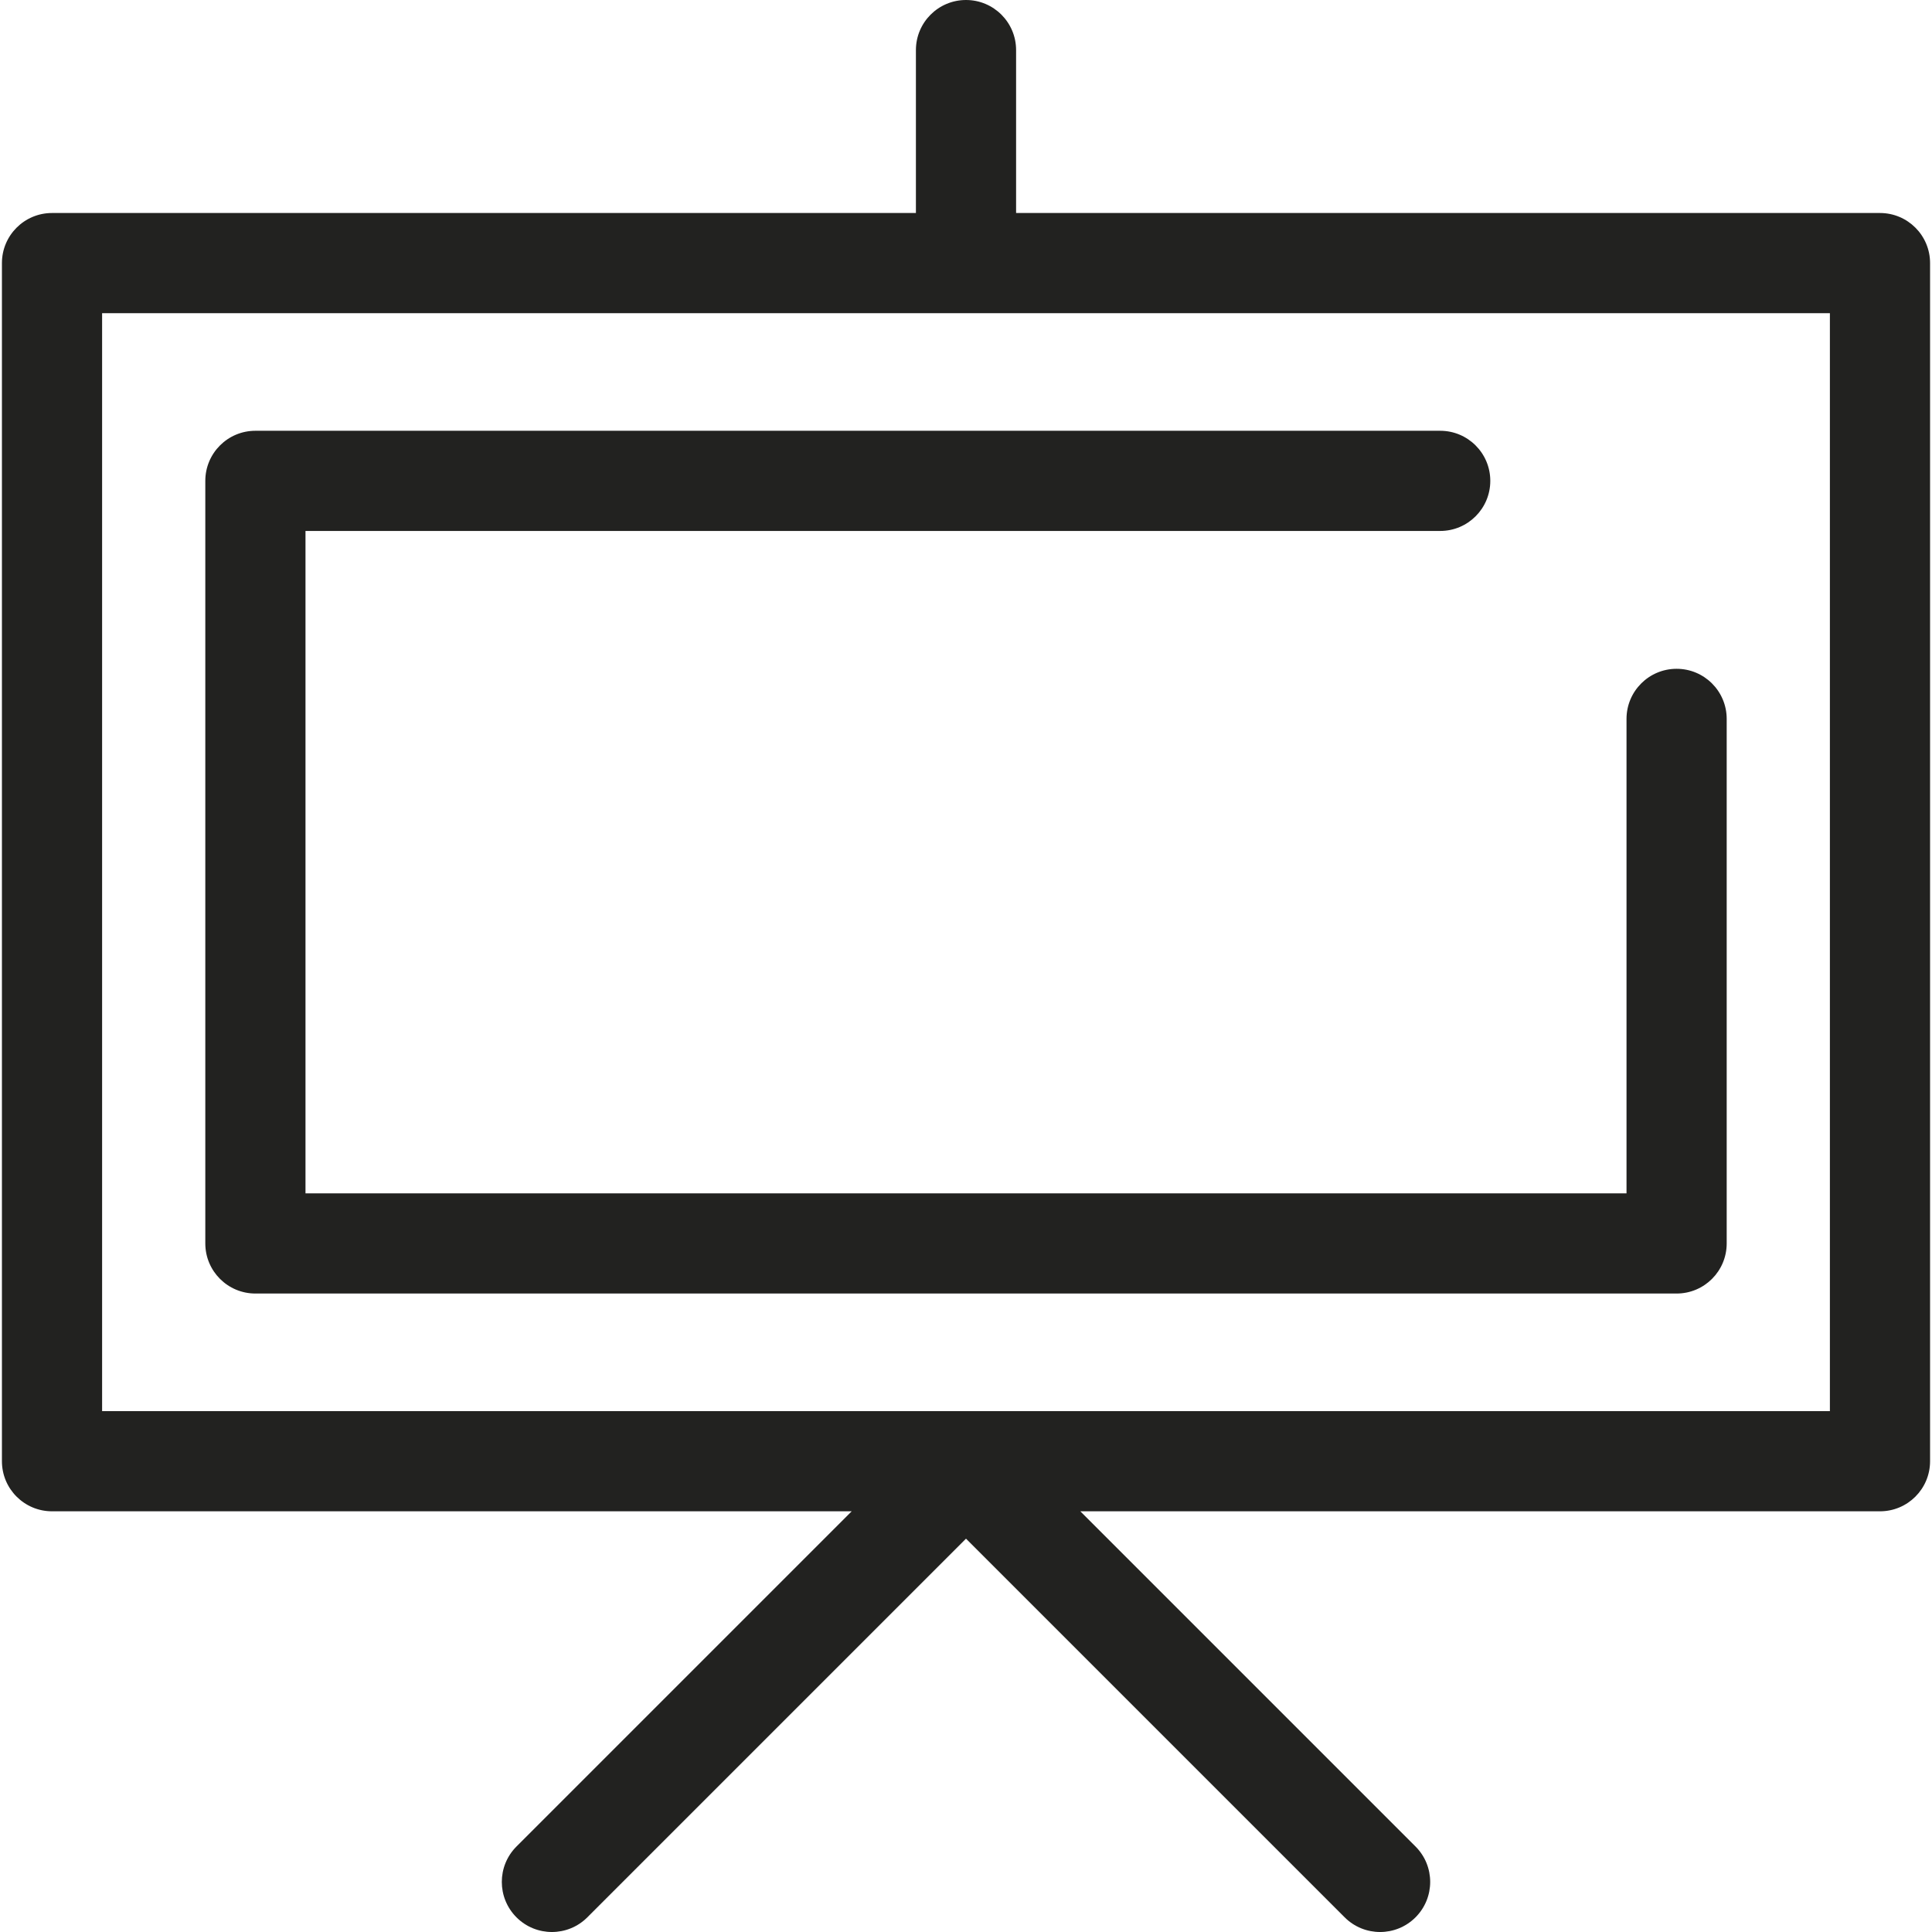 <?xml version="1.0" encoding="iso-8859-1"?>
<!-- Generator: Adobe Illustrator 17.1.0, SVG Export Plug-In . SVG Version: 6.00 Build 0)  -->
<!DOCTYPE svg PUBLIC "-//W3C//DTD SVG 1.1//EN" "http://www.w3.org/Graphics/SVG/1.1/DTD/svg11.dtd">
<svg version="1.1" id="Capa_1" xmlns="http://www.w3.org/2000/svg" xmlns:xlink="http://www.w3.org/1999/xlink" x="0px" y="0px"
	 viewBox="0 0 289.271 289.271" style="enable-background:new 0 0 289.271 289.271;" xml:space="preserve">
<g>
	<path style="fill:#222220;" d="M281.483,31.892H152.136V7.5c0-4.143-3.358-7.5-7.5-7.5s-7.5,3.357-7.5,7.5v24.392H7.788
		c-4.142,0-7.5,3.357-7.5,7.5v179.39c0,4.143,3.358,7.5,7.5,7.5h119.73l-50.187,50.187c-2.929,2.93-2.929,7.678,0,10.607
		c2.928,2.927,7.677,2.929,10.606,0l56.698-56.698l56.698,56.698c1.464,1.464,3.384,2.196,5.303,2.196s3.839-0.732,5.303-2.196
		c2.929-2.93,2.929-7.678,0-10.607l-50.187-50.187h119.73c4.142,0,7.5-3.357,7.5-7.5V39.392
		C288.983,35.249,285.625,31.892,281.483,31.892z M273.983,211.281H15.288V46.892h258.695V211.281z"/>
	<path style="fill:#222220;" d="M38.24,193.676h212.792c4.142,0,7.5-3.357,7.5-7.5v-78.54c0-4.143-3.358-7.5-7.5-7.5
		s-7.5,3.357-7.5,7.5v71.04H45.74V79.498h169.896c4.142,0,7.5-3.357,7.5-7.5s-3.358-7.5-7.5-7.5H38.24c-4.142,0-7.5,3.357-7.5,7.5
		v114.178C30.74,190.318,34.098,193.676,38.24,193.676z"/>
</g>
<g>
</g>
<g>
</g>
<g>
</g>
<g>
</g>
<g>
</g>
<g>
</g>
<g>
</g>
<g>
</g>
<g>
</g>
<g>
</g>
<g>
</g>
<g>
</g>
<g>
</g>
<g>
</g>
<g>
</g>
</svg>

